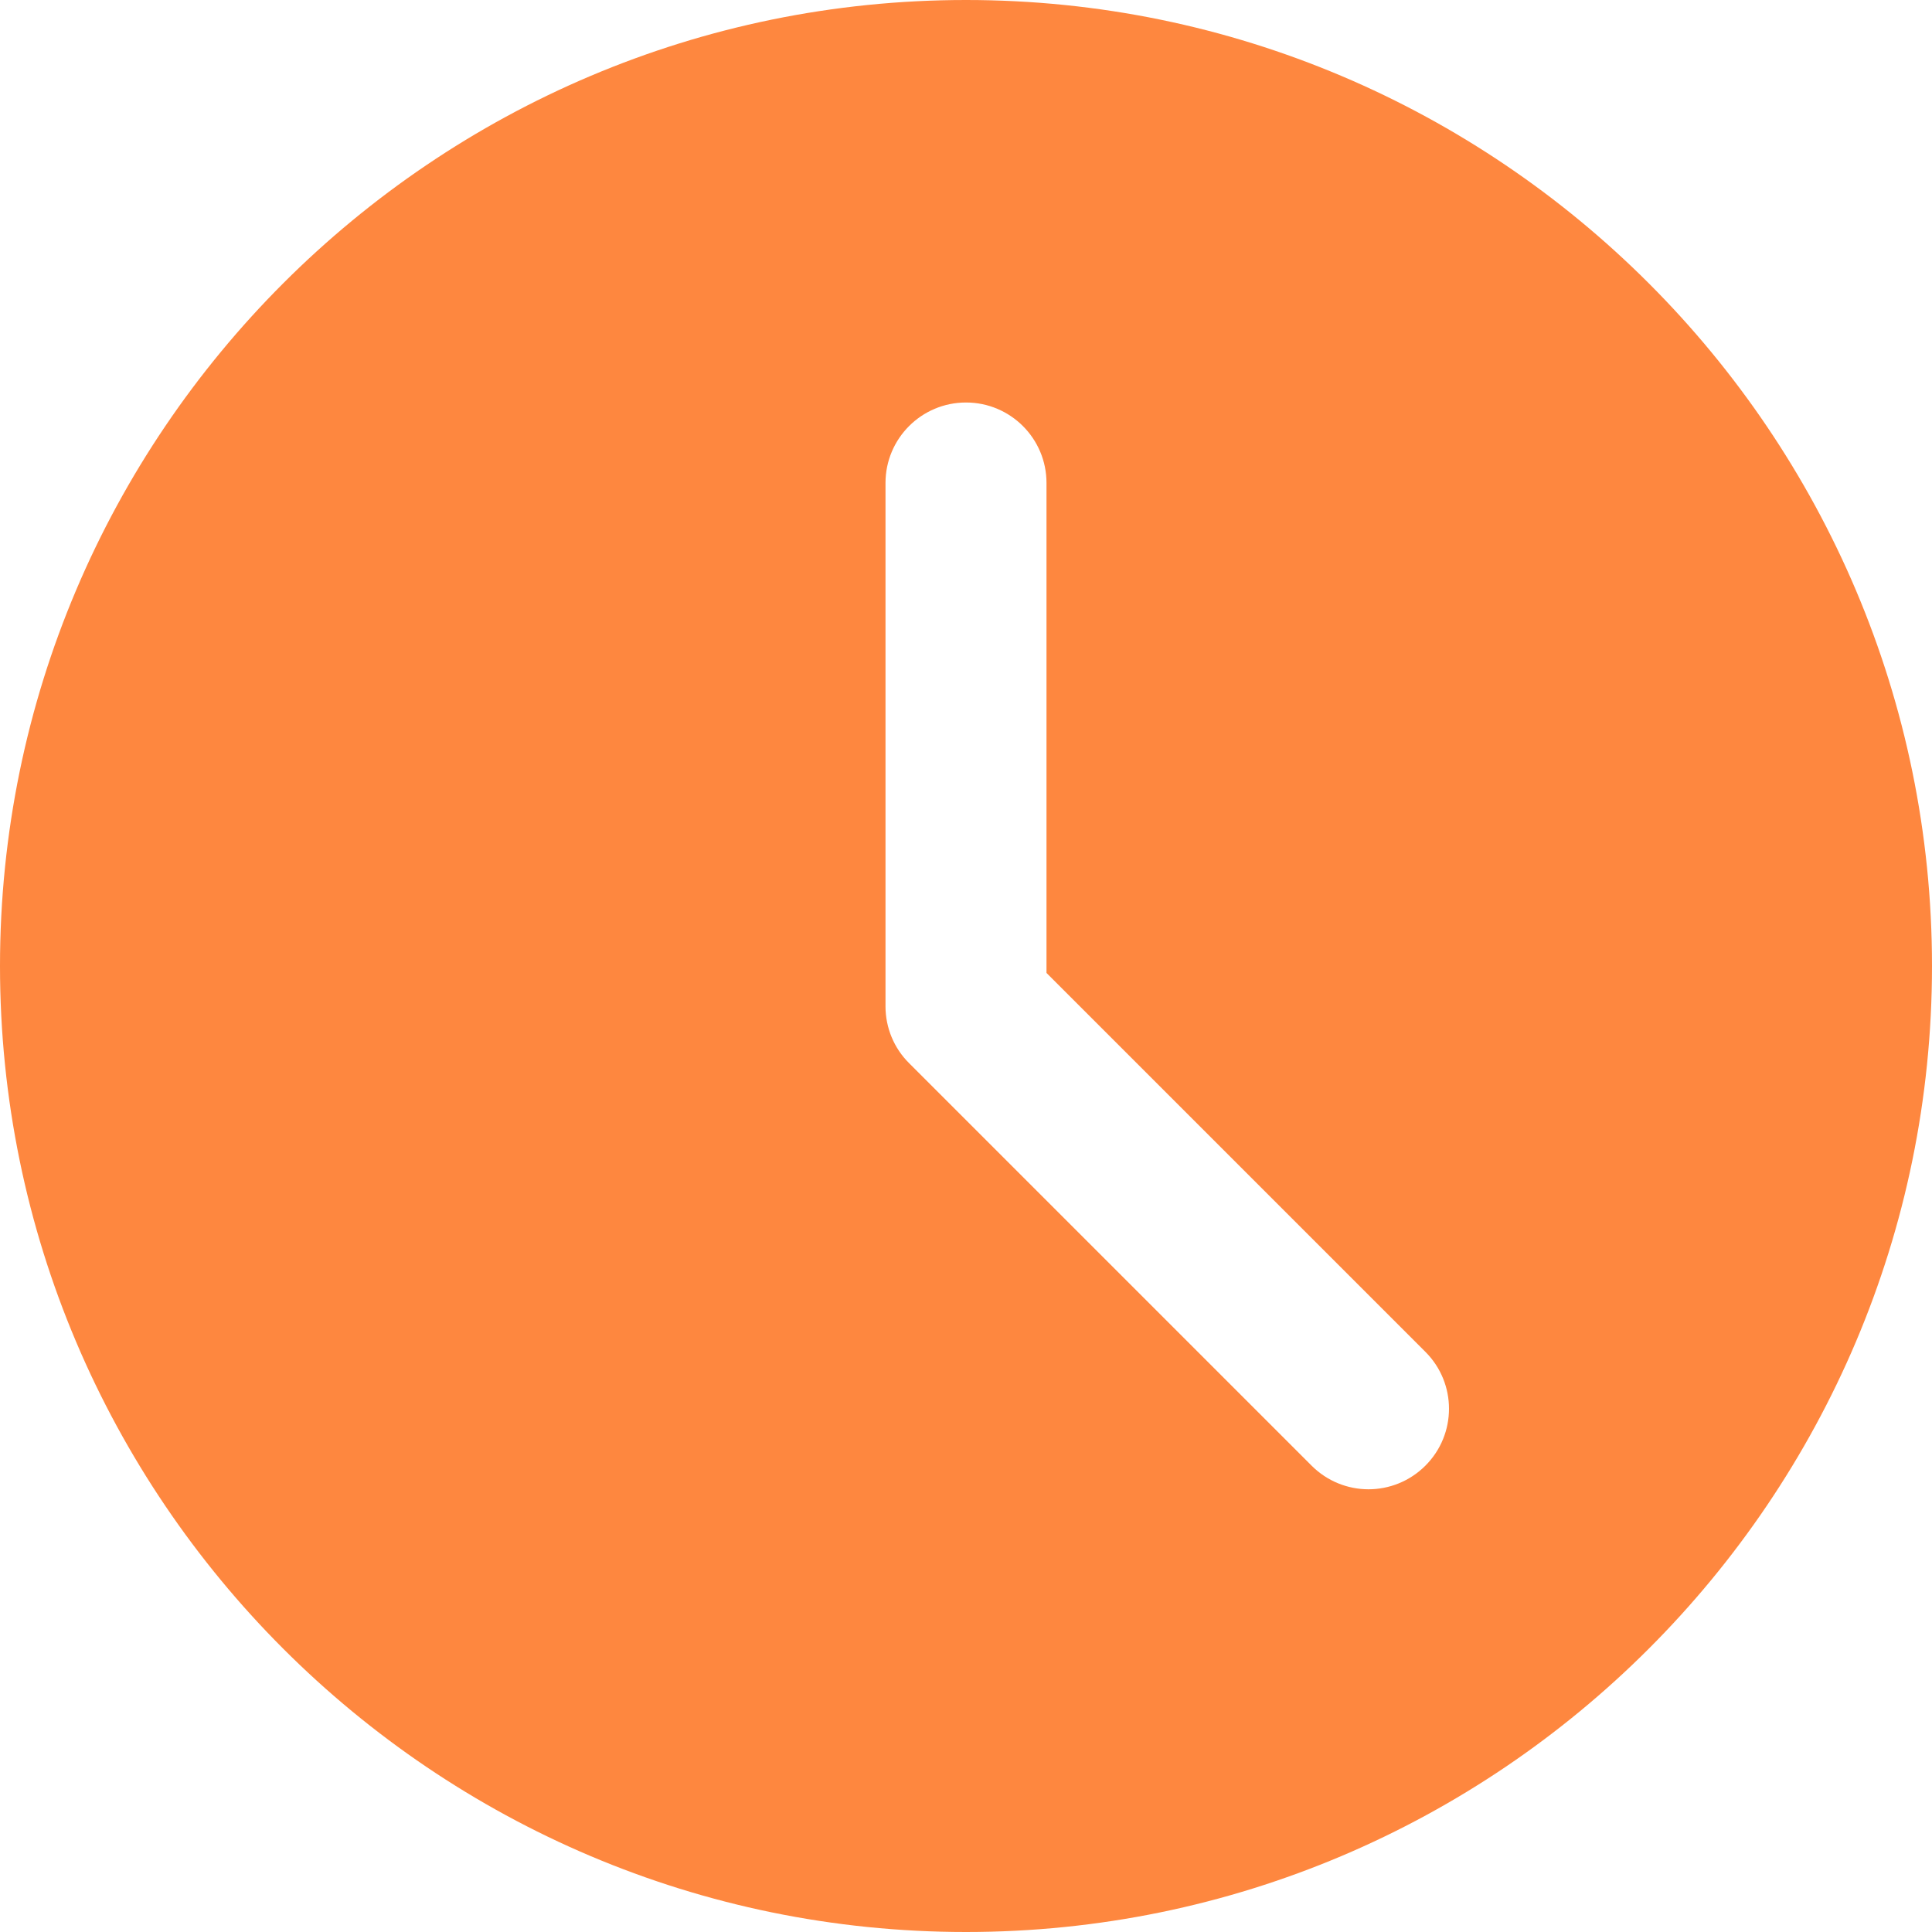 <?xml version="1.0" encoding="UTF-8"?> <svg xmlns="http://www.w3.org/2000/svg" width="27" height="27" viewBox="0 0 27 27" fill="none"> <path d="M13.5 0C6.056 0 0 6.056 0 13.5C0 20.944 6.056 27 13.5 27C20.944 27 27 20.944 27 13.5C27 6.056 20.944 0 13.5 0ZM19.92 20.483C19.701 20.702 19.413 20.813 19.125 20.813C18.837 20.813 18.549 20.702 18.33 20.483L12.705 14.858C12.493 14.648 12.375 14.362 12.375 14.063V6.75C12.375 6.128 12.879 5.625 13.5 5.625C14.121 5.625 14.625 6.128 14.625 6.75V13.597L19.92 18.892C20.36 19.332 20.36 20.043 19.92 20.483Z" fill="#FE873F"></path> </svg> 